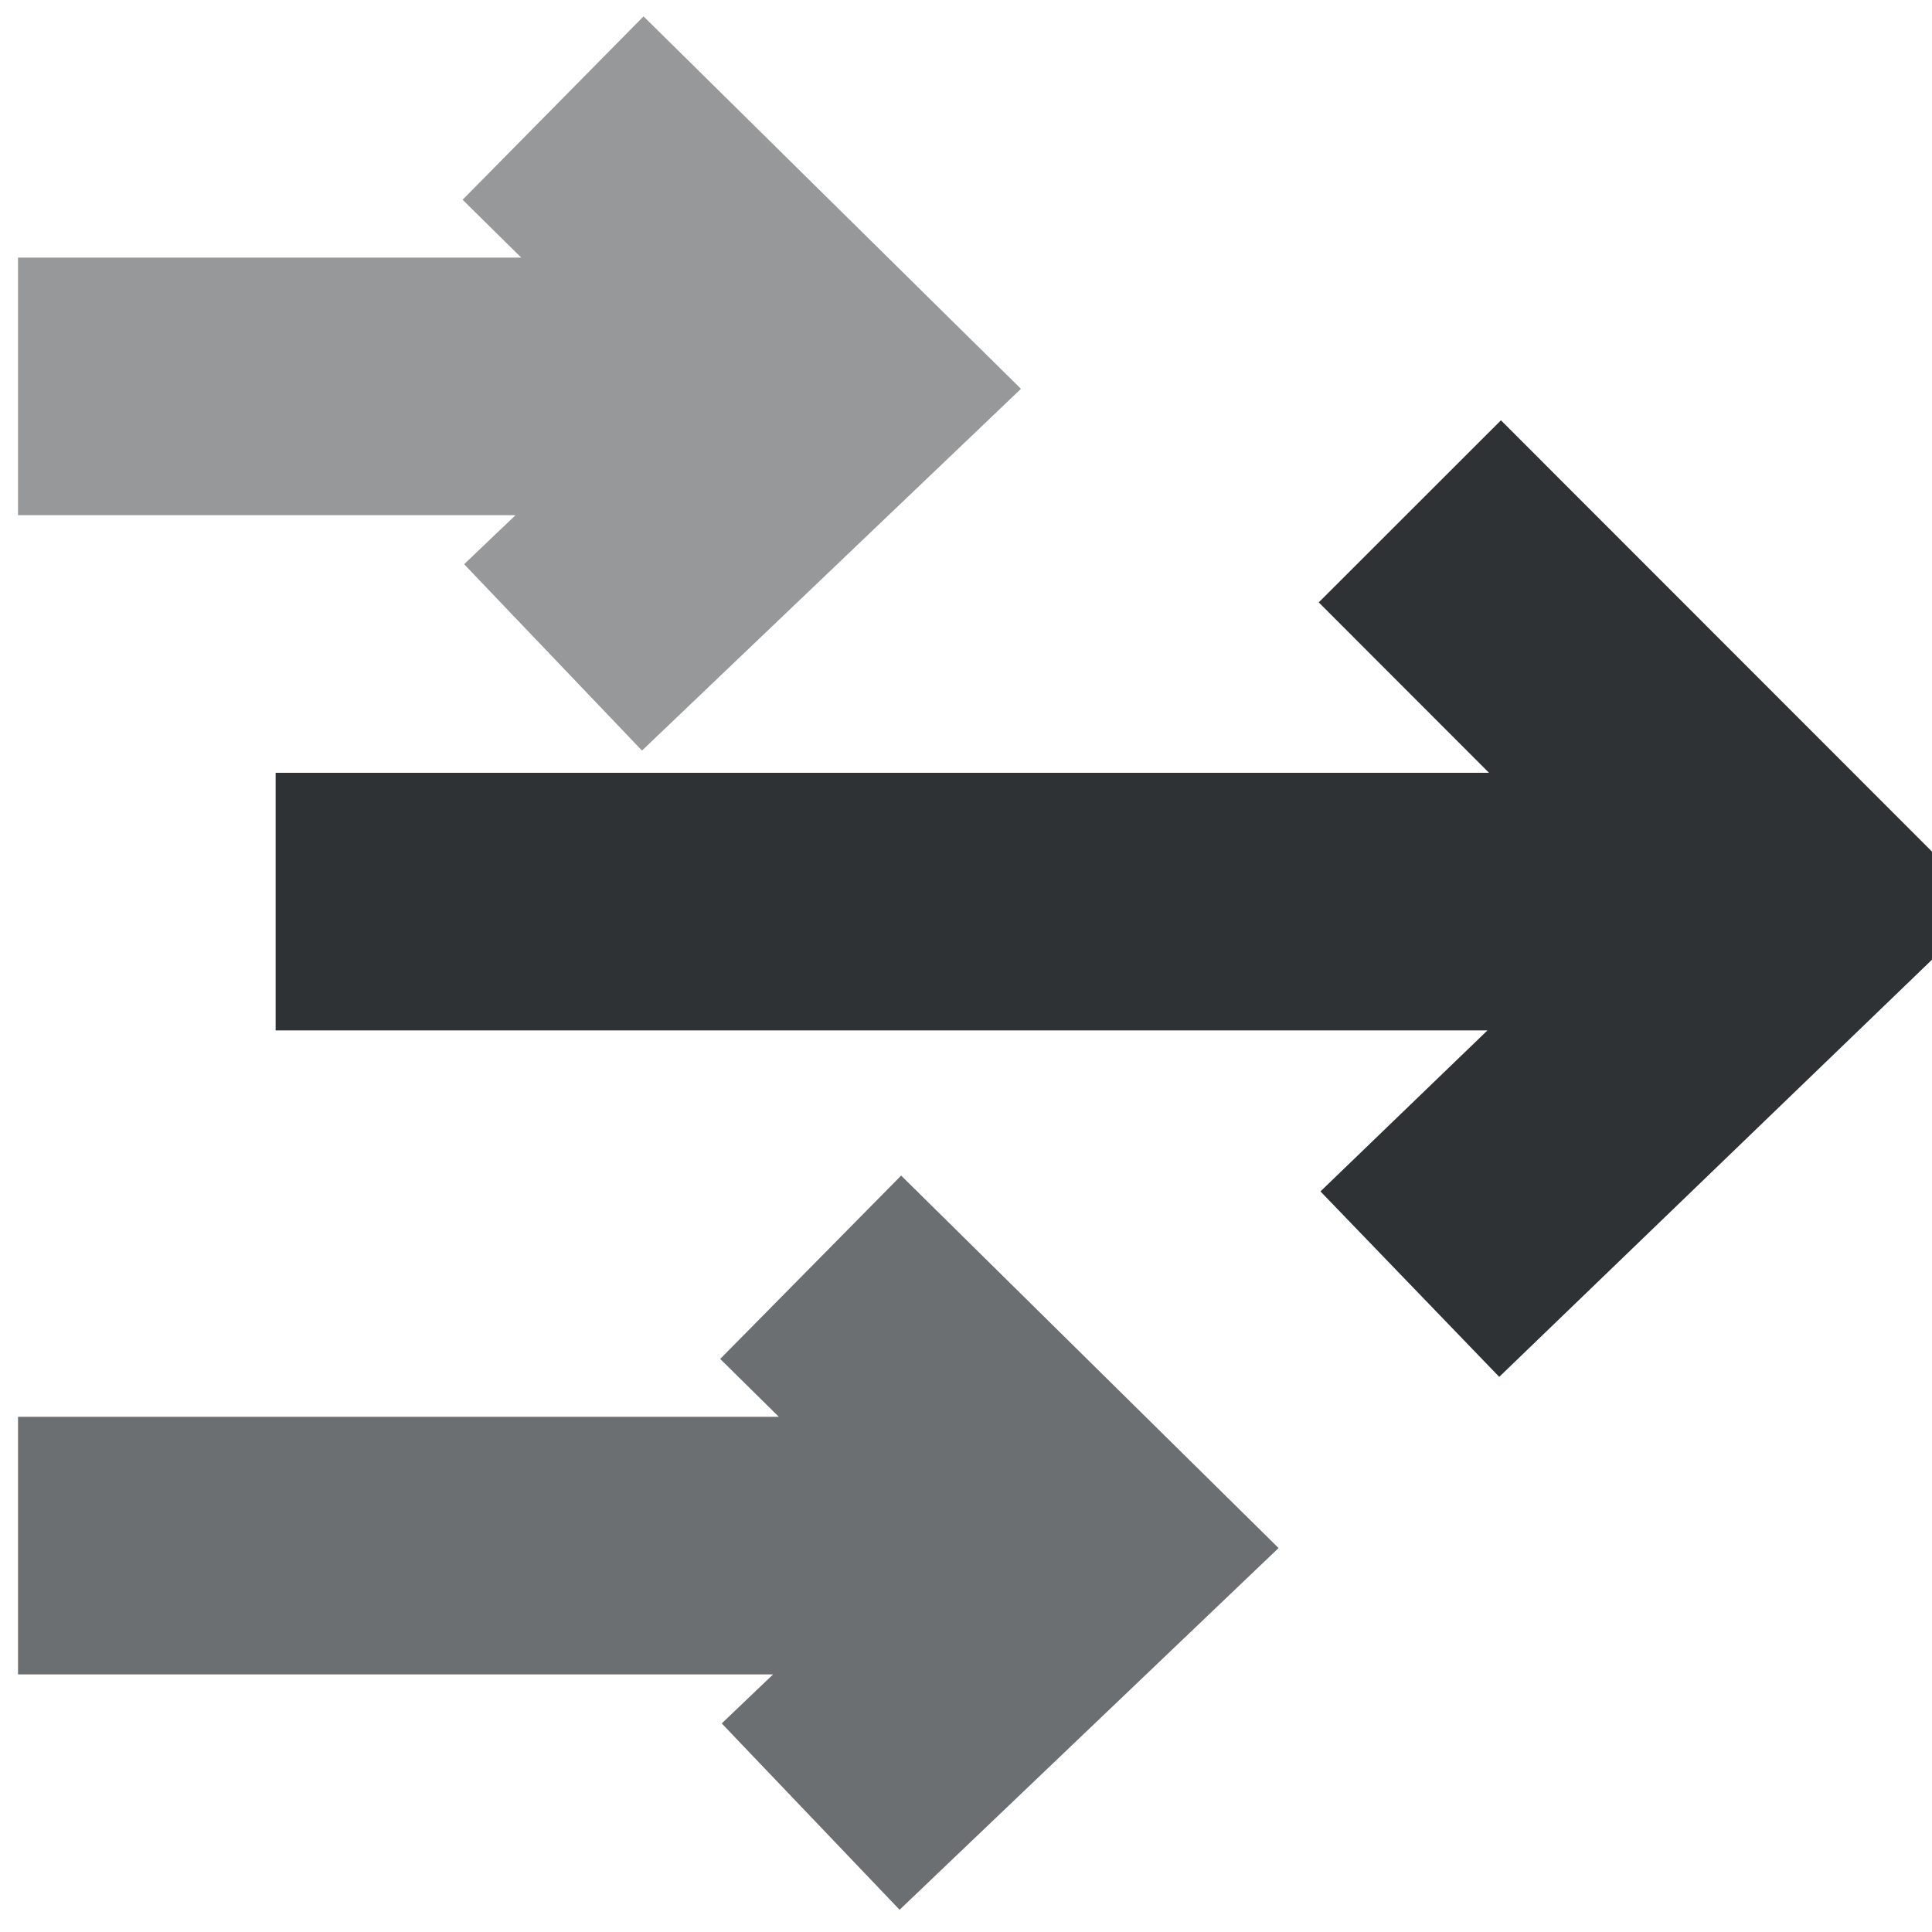 <svg width="15" height="15" viewBox="0 0 15 15" xmlns="http://www.w3.org/2000/svg">
    <g fill="none" fill-rule="evenodd" stroke="#2E3234" stroke-width="2">
        <path d="M13.14 7h-11M10.946 3.97L14 7.026 10.946 9.97"/>
        <g opacity=".7">
            <path d="M7.14 12h-7M6.294 9.839l2.197 2.168-2.197 2.097"/>
        </g>
        <g opacity=".5">
            <path d="M5.14 3h-5M4.294.839l2.197 2.168-2.197 2.097"/>
        </g>
    </g>
</svg>
